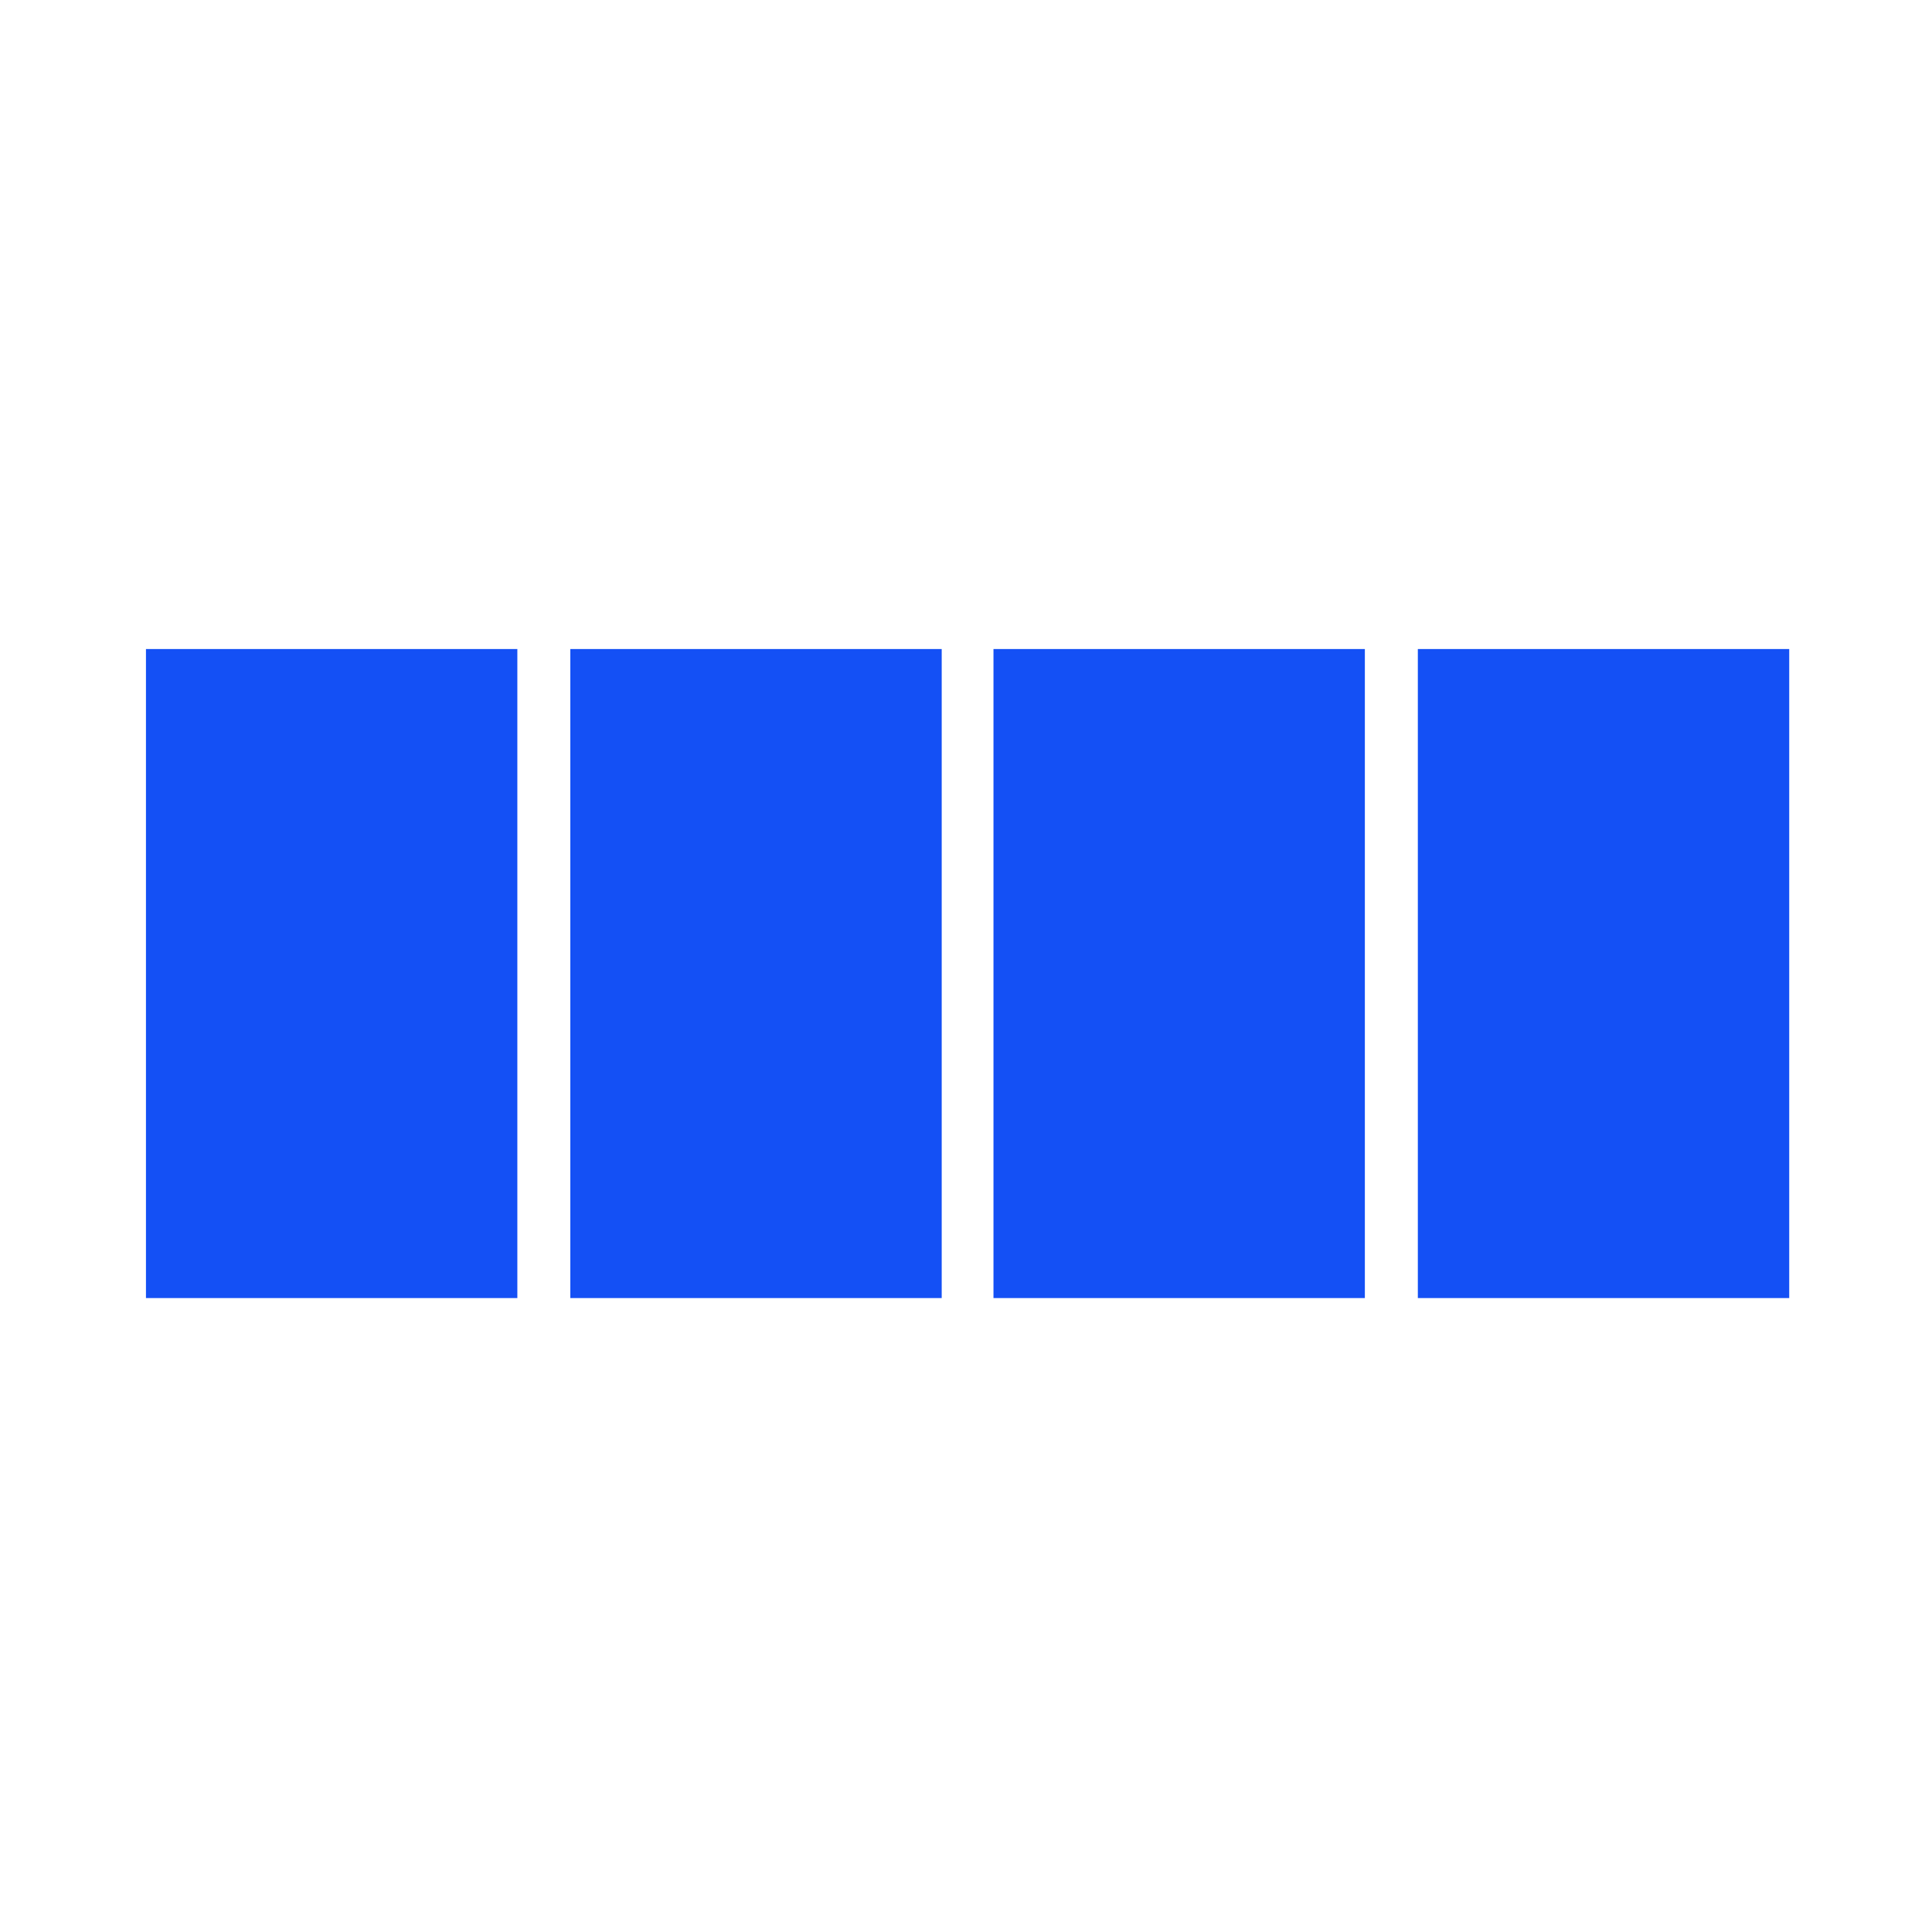 <svg 
  width="256" 
  height="256" 
  viewBox="0 0 256 256" 
  preserveAspectRatio="xMidYMid meet" 
  xmlns="http://www.w3.org/2000/svg"
>
  <defs>
    <rect 
      id="rect-odd" 
      transform="translate(0.001)" 
      fill="#1450f5" 
      x="19.34" 
      y="86" 
      width="49.21" 
      height="86"
    >
      <animate  
        attributeName="display" 
        values="inline;inline;inline;none" 
        fill="freeze" 
        keyTimes="0;0.01;0.99;1" 
        begin="0s" 
        dur="3s" 
        calcMode="discrete" 
        repeatCount="indefinite" 
      />
      <animateTransform 
        id="pivot2top" 
        attributeName="transform" 
        type="translate" 
        additive="replace" 
        fill="freeze" 
        values="0,86;0,86;0,171;0,171" 
        keyTimes="0;0.45;0.55;1" 
        begin="0s" 
        dur="3s" 
        calcMode="linear" 
        repeatCount="indefinite" 
      />
      <animateTransform 
        id="expandCollapse" 
        attributeName="transform" 
        type="scale" 
        additive="sum" 
        values="1,0.001;1,1;1,1;1,0.001" 
        fill="freeze" 
        keyTimes="0;0.45;0.55;1" 
        keySplines="0.9,0,0.1,1;0,0,1,1;0.9,0,0.1,1" 
        begin="0s" 
        dur="3s" 
        calcMode="spline" 
        repeatCount="indefinite" 
      />
      <animateTransform 
        id="pivot2btm" 
        attributeName="transform" 
        type="translate" 
        additive="sum" 
        fill="freeze" 
        values="0,-86;0,-86;0,-171;0,-171" 
        keyTimes="0;0.45;0.55;1" 
        begin="0s" 
        dur="3s" 
        repeatCount="indefinite" 
      />
    </rect>
    <rect 
      id="rect-even" 
      transform="translate(0.001)" 
      fill="#1450f5" 
      x="75.57" 
      y="86" 
      width="49.21" 
      height="86"
    >
      <animate 
        id="display" 
        attributeName="display" 
        values="none;inline;inline;none" 
        fill="freeze" 
        keyTimes="0;0.01;0.99;1" 
        begin="0s" 
        dur="3s" 
        calcMode="discrete" 
        repeatCount="indefinite" 
      />
      <animateTransform 
        id="pivot2top" 
        attributeName="transform" 
        type="translate" 
        additive="replace" 
        fill="freeze" 
        values="0,171;0,171;0,86;0,86" 
        keyTimes="0;0.45;0.55;1" 
        begin="0s" 
        dur="3s" 
        calcMode="linear" 
        repeatCount="indefinite" 
      />
      <animateTransform 
        id="expandCollapse" 
        attributeName="transform" 
        type="scale" 
        additive="sum" 
        values="1,0.001;1,1;1,1;1,0.001" 
        fill="freeze" 
        keyTimes="0;0.45;0.55;1" 
        keySplines="0.9,0,0.1,1;0,0,1,1;0.9,0,0.1,1" 
        begin="0s" 
        dur="3s" 
        calcMode="spline" 
        repeatCount="indefinite" 
      />
      <animateTransform 
        id="pivot2btm" 
        attributeName="transform" 
        type="translate" 
        additive="sum" 
        fill="freeze" 
        values="0,-171;0,-171;0,-86;0,-86" 
        keyTimes="0;0.45;0.55;1" 
        begin="0s" 
        dur="3s" 
        repeatCount="indefinite" 
      />
    </rect>
  </defs>
  <g>
    <g>
      <use href="#rect-odd"/>
    </g>
    <g>
      <use href="#rect-odd" x="112.3"/>
    </g>
    <g>
      <use href="#rect-even"/>
    </g>
    <g>
      <use href="#rect-even" x="112.3"/>
    </g>
  </g>
</svg>